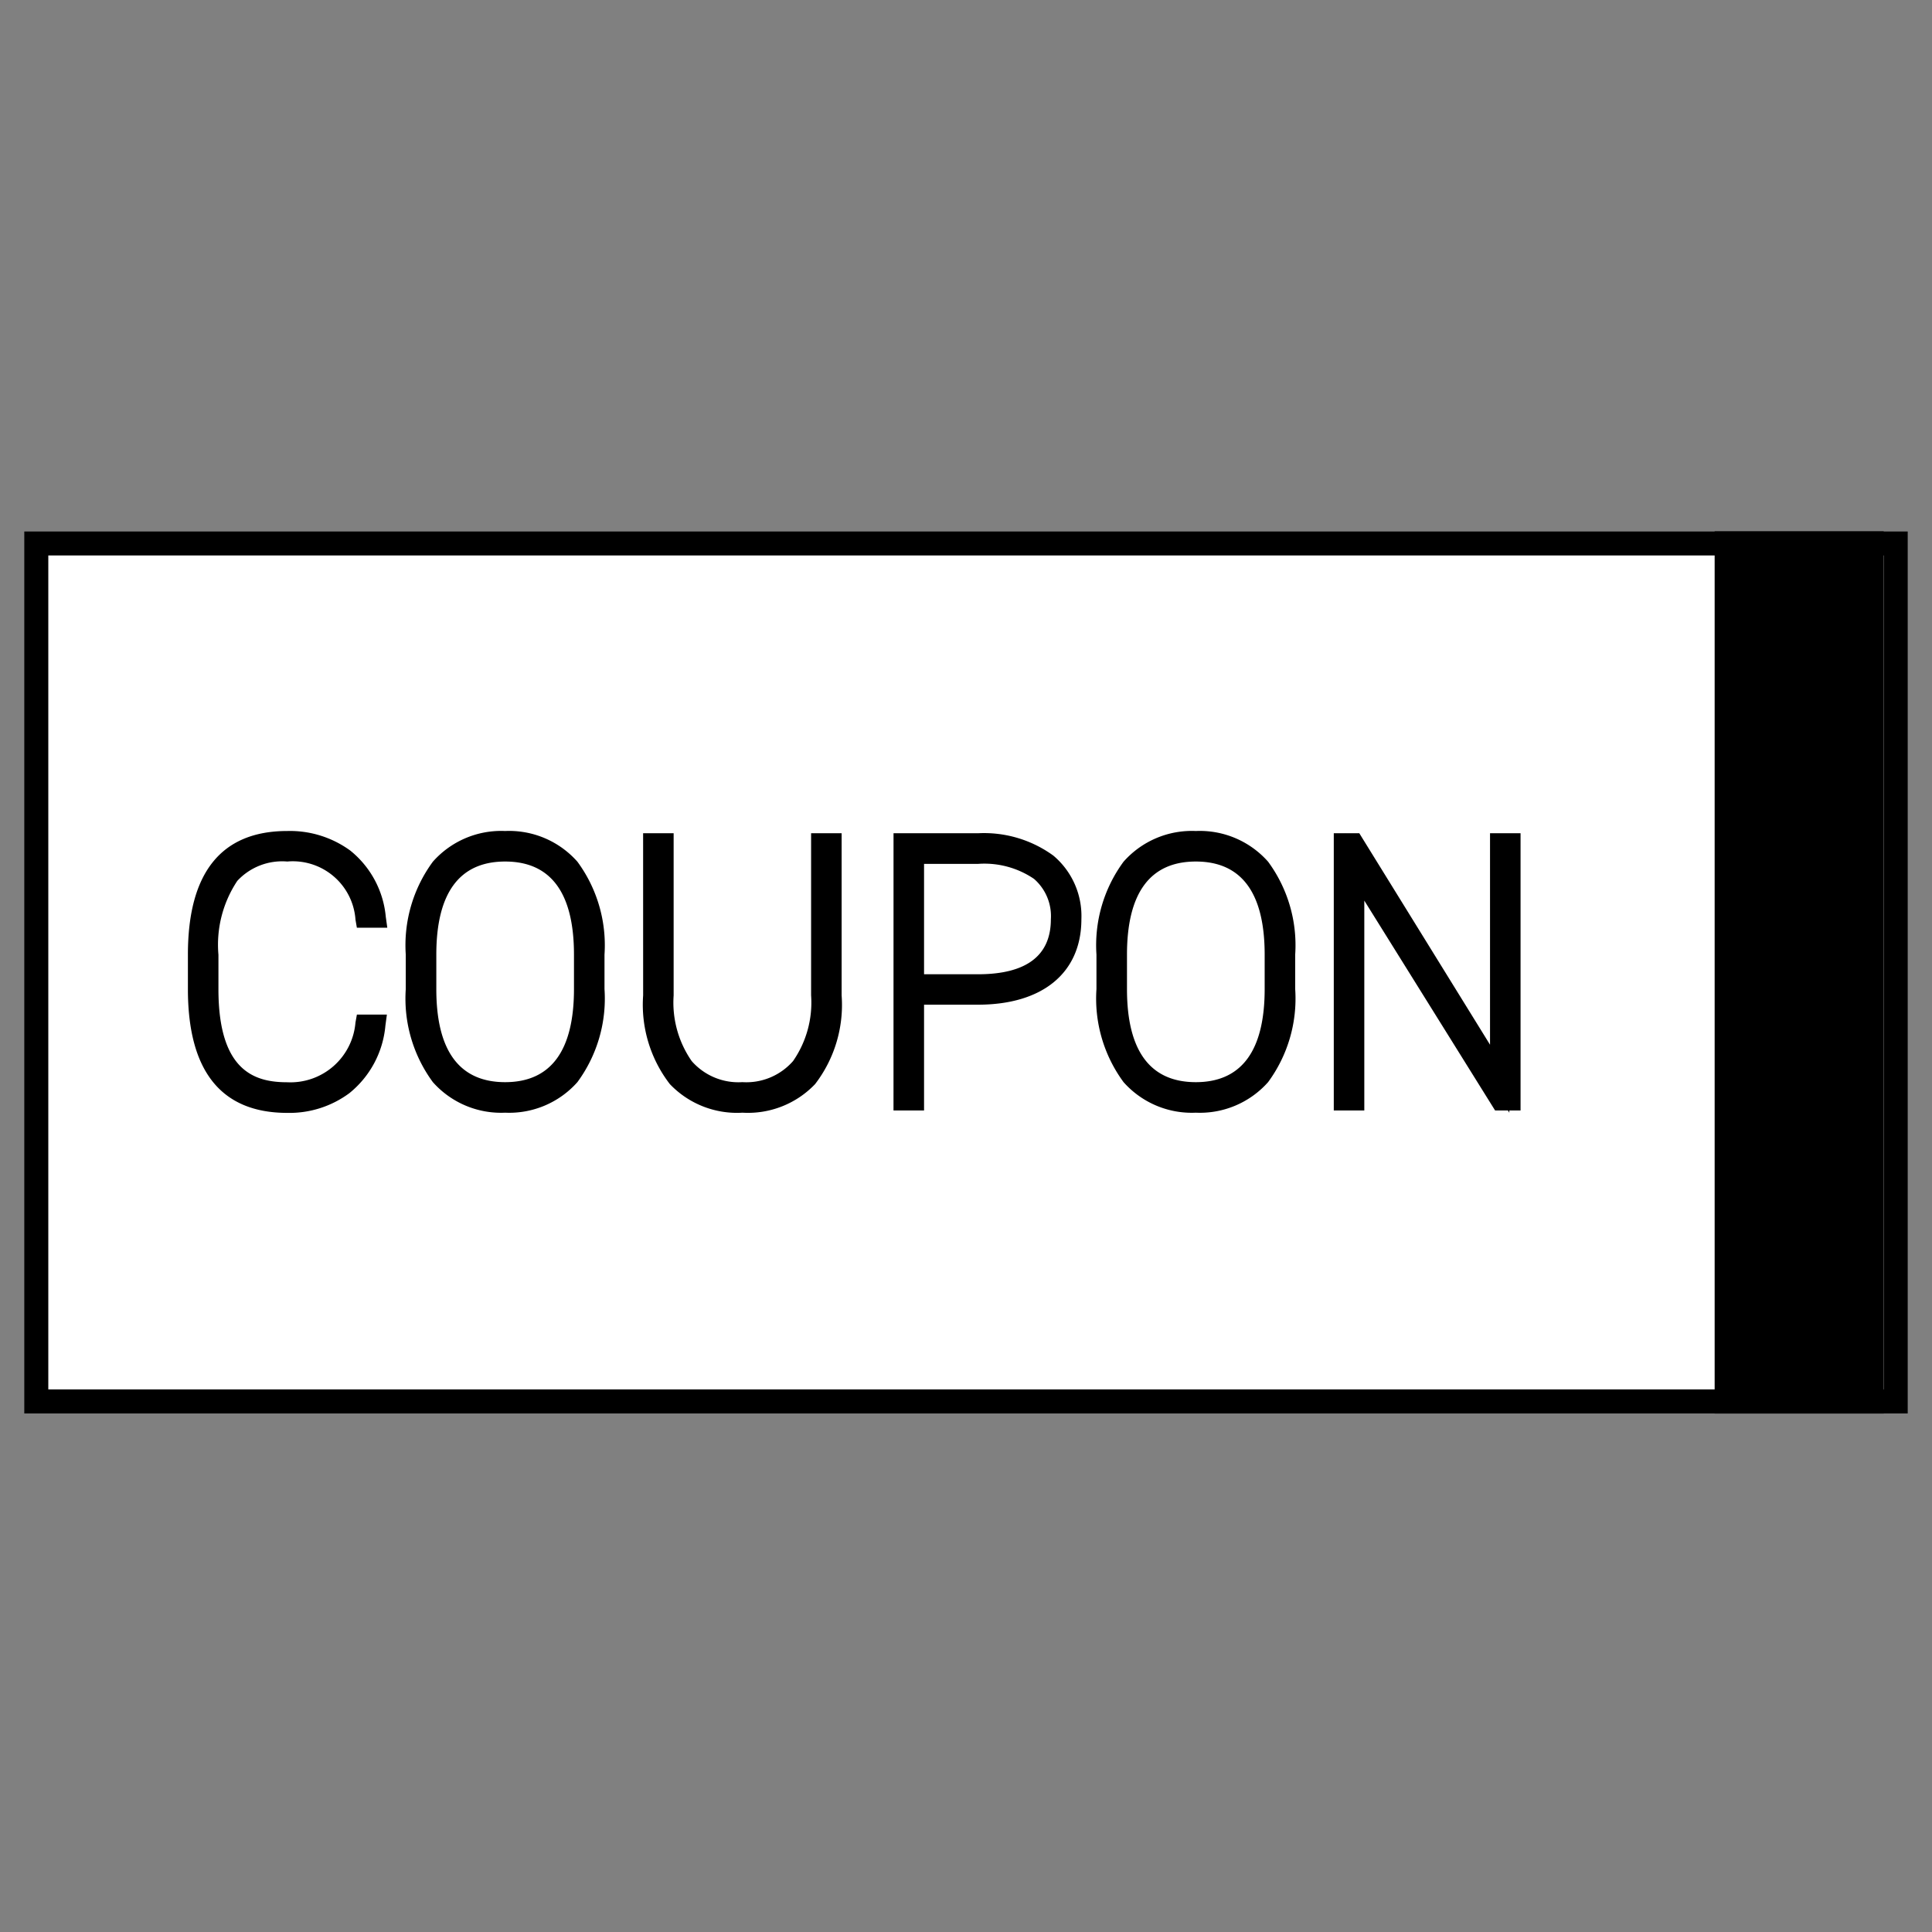 <svg xmlns="http://www.w3.org/2000/svg" width="80" height="80" viewBox="0 0 80 80">
  <rect x="0" y="0" width="80" height="80" fill="#808080" stroke="none"/>
  <g id="icon_benefits_04" transform="translate(-1023 -5154)">
    <rect id="長方形_9345" data-name="長方形 9345" width="80" height="80" transform="translate(1023 5154)" fill="none"/>
    <g id="グループ_27145" data-name="グループ 27145" transform="translate(7.597 4.457)">
      <rect id="長方形_9339" data-name="長方形 9339" width="78" height="36.532" transform="translate(1016.403 5171.543)" fill="#fff"/>
      <path id="長方形_9339_-_アウトライン" data-name="長方形 9339 - アウトライン" d="M1,1V35.532H77V1H1M0,0H78V36.532H0Z" transform="translate(1016.403 5171.543)"/>
      <rect id="長方形_9340" data-name="長方形 9340" width="7" height="36.532" transform="translate(1086.403 5171.543)"/>
      <path id="パス_8354" data-name="パス 8354" d="M-22.769-8.628a3.457,3.457,0,0,0-3.683-3.2c-2.275,0-3.714,1.269-3.714,4.72v1.424c0,3.451,1.439,4.72,3.714,4.72a3.5,3.5,0,0,0,3.668-3.265h-.449a3.086,3.086,0,0,1-3.219,2.8c-1.981,0-3.25-1.068-3.25-4.256V-7.112c0-3.173,1.254-4.256,3.25-4.256a3,3,0,0,1,3.219,2.739Zm9.054,2.94V-7.112c0-3.281-1.5-4.72-3.714-4.72s-3.714,1.439-3.714,4.72v1.424c0,3.3,1.5,4.72,3.714,4.72S-13.715-2.392-13.715-5.688ZM-20.68-7.112c0-3.126,1.393-4.256,3.25-4.256s3.25,1.13,3.25,4.256v1.424c0,3.126-1.393,4.256-3.25,4.256s-3.25-1.13-3.25-4.256ZM-7.6-.968c2.275,0,3.714-1.315,3.714-4.457v-6.314h-.464v6.314c0,2.6-1.145,3.993-3.25,3.993s-3.25-1.393-3.25-3.993v-6.314h-.464v6.314C-11.317-2.283-9.877-.968-7.6-.968ZM2.148-5.44c2.476,0,3.884-1.176,3.884-3.142,0-1.981-1.424-3.157-3.884-3.157h-3.1V-1.061h.464V-5.44ZM-.483-5.9v-5.37H2.148c2.306,0,3.42.99,3.42,2.693C5.568-6.9,4.453-5.9,2.148-5.9Zm15.368.217V-7.112c0-3.281-1.5-4.72-3.714-4.72s-3.714,1.439-3.714,4.72v1.424c0,3.3,1.5,4.72,3.714,4.72S14.884-2.392,14.884-5.688ZM7.92-7.112c0-3.126,1.393-4.256,3.25-4.256s3.25,1.13,3.25,4.256v1.424c0,3.126-1.393,4.256-3.25,4.256S7.92-2.562,7.92-5.688Zm15.832-4.627v9.765l-6.036-9.765h-.433V-1.061h.464v-9.688l6.036,9.688h.433V-11.739Z" transform="translate(1053.749 5196.185)"/>
      <path id="パス_8354_-_アウトライン" data-name="パス 8354 - アウトライン" d="M-26.452-12.232a4.241,4.241,0,0,1,2.607.808,3.985,3.985,0,0,1,1.473,2.741l.063.455h-1.26l-.057-.332a2.6,2.6,0,0,0-2.825-2.408,2.533,2.533,0,0,0-2.068.8,4.769,4.769,0,0,0-.782,3.06v1.424c0,3.418,1.523,3.856,2.85,3.856A2.7,2.7,0,0,0-23.627-4.3l.059-.33h1.242l-.061.454a4.056,4.056,0,0,1-1.493,2.8,4.165,4.165,0,0,1-2.571.816c-2.73,0-4.114-1.723-4.114-5.12V-7.112C-30.566-10.509-29.182-12.232-26.452-12.232Zm9.023,0a3.773,3.773,0,0,1,2.992,1.271,5.834,5.834,0,0,1,1.122,3.849v1.424a5.836,5.836,0,0,1-1.122,3.855A3.776,3.776,0,0,1-17.43-.568a3.776,3.776,0,0,1-2.992-1.265,5.836,5.836,0,0,1-1.122-3.855V-7.112a5.834,5.834,0,0,1,1.122-3.849A3.773,3.773,0,0,1-17.43-12.232Zm0,10.4c1.891,0,2.85-1.3,2.85-3.856V-7.112c0-2.559-.959-3.856-2.85-3.856s-2.85,1.3-2.85,3.856v1.424C-20.28-3.129-19.321-1.832-17.43-1.832Zm28.6-10.4a3.773,3.773,0,0,1,2.992,1.271,5.834,5.834,0,0,1,1.122,3.849v1.424a5.836,5.836,0,0,1-1.122,3.855A3.776,3.776,0,0,1,11.17-.568,3.776,3.776,0,0,1,8.178-1.833,5.836,5.836,0,0,1,7.056-5.688V-7.112a5.834,5.834,0,0,1,1.122-3.849A3.773,3.773,0,0,1,11.17-12.232Zm0,10.4c1.891,0,2.85-1.3,2.85-3.856V-7.112c0-2.559-.959-3.856-2.85-3.856S8.32-9.67,8.32-7.112v1.424C8.32-3.129,9.279-1.832,11.17-1.832Zm6.177-10.315.005.008h.587l5.413,8.757v-8.757h1.264V-.661h-.464v.095l-.059-.095h-.532L18.147-9.35v8.69H16.883V-12.139h.464Zm-29.064.008h1.264v6.714a4.246,4.246,0,0,0,.746,2.718,2.568,2.568,0,0,0,2.1.874,2.568,2.568,0,0,0,2.1-.874,4.246,4.246,0,0,0,.746-2.718v-6.714h1.264v6.714A5.384,5.384,0,0,1-4.594-1.752,3.839,3.839,0,0,1-7.6-.568a3.839,3.839,0,0,1-3.009-1.184,5.384,5.384,0,0,1-1.106-3.673Zm10.369,0h3.5a4.88,4.88,0,0,1,3.118.926A3.266,3.266,0,0,1,6.432-8.582c0,2.218-1.6,3.542-4.285,3.542H-.083v4.38H-1.348ZM2.148-6.3c2,0,3.02-.766,3.02-2.277a2.039,2.039,0,0,0-.7-1.674,3.657,3.657,0,0,0-2.323-.619H-.083V-6.3Z" transform="translate(1053.749 5196.185)"/>
    </g>
  </g>
</svg>
